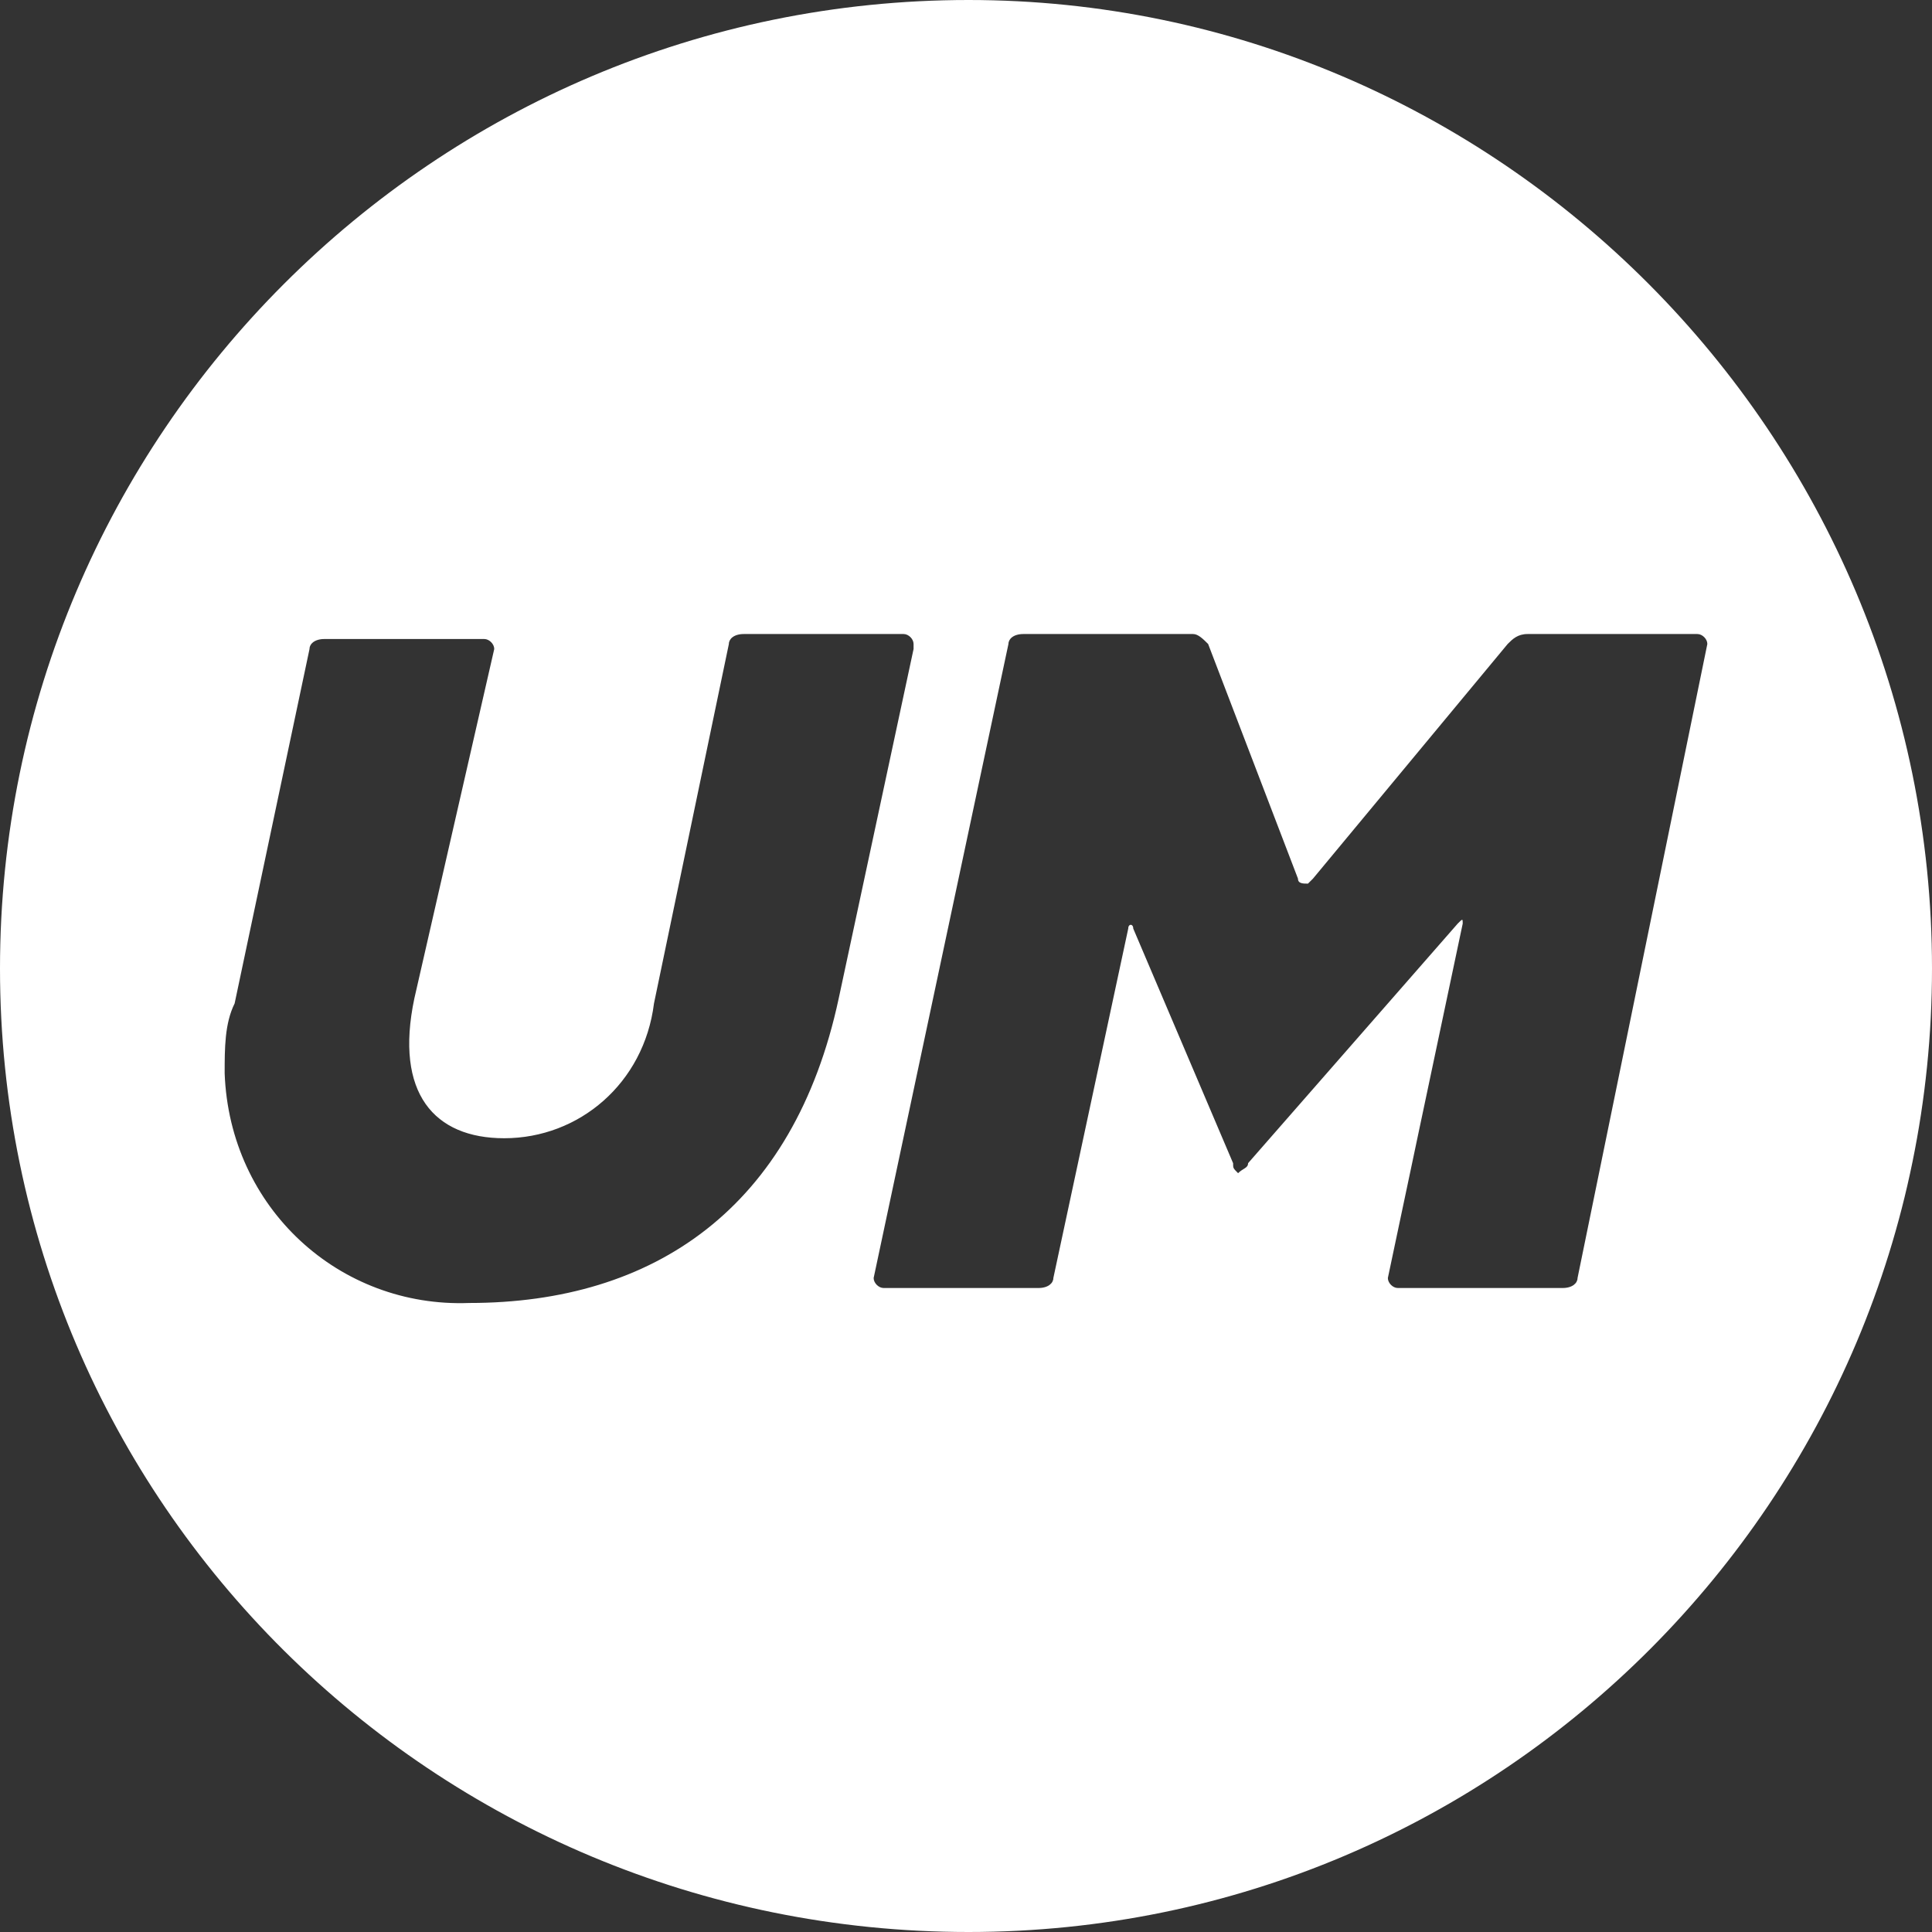 <svg width="88" height="88" viewBox="0 0 88 88" fill="none" xmlns="http://www.w3.org/2000/svg">
<rect x="0" y="0" width="88" height="88" fill="#333333" stroke="none"/>
<path d="M44.114 0C19.783 0 0 19.783 0 44.114C0 68.445 19.783 88 44.114 88C68.445 88 88 68.217 88 44.114C88 19.783 68.217 0 44.114 0ZM45.933 29.333C45.933 29.106 46.16 28.879 46.615 28.879H54.346C54.574 28.879 54.801 29.106 55.029 29.333L59.121 40.021C59.121 40.248 59.349 40.248 59.576 40.248C59.576 40.248 59.576 40.248 59.804 40.021L68.672 29.333C68.899 29.106 69.127 28.879 69.582 28.879H77.313C77.54 28.879 77.767 29.106 77.767 29.333L71.855 58.212C71.855 58.439 71.628 58.667 71.173 58.667H63.669C63.442 58.667 63.215 58.439 63.215 58.212L66.625 42.067C66.625 41.84 66.625 41.84 66.398 42.067L56.848 52.982C56.848 53.209 56.62 53.209 56.393 53.437C56.165 53.209 56.166 53.209 56.166 52.982L51.618 42.295C51.618 42.067 51.39 42.067 51.39 42.295L47.979 58.212C47.979 58.439 47.752 58.667 47.297 58.667H40.248C40.021 58.667 39.793 58.439 39.793 58.212L45.933 29.333ZM33.199 29.333C33.199 29.106 33.426 28.879 33.881 28.879H41.158C41.385 28.879 41.612 29.106 41.612 29.333C41.612 29.333 41.612 29.333 41.612 29.561L38.202 45.478C36.155 55.029 29.788 59.349 21.375 59.349C15.463 59.576 10.46 55.029 10.233 48.889C10.233 47.752 10.233 46.615 10.687 45.706L14.098 29.561C14.098 29.333 14.326 29.106 14.78 29.106H22.057C22.284 29.106 22.512 29.333 22.512 29.561L18.873 45.478C17.964 49.798 19.783 51.845 22.966 51.845C26.377 51.845 29.333 49.344 29.788 45.706L33.199 29.333Z" fill="white"/>
</svg>
